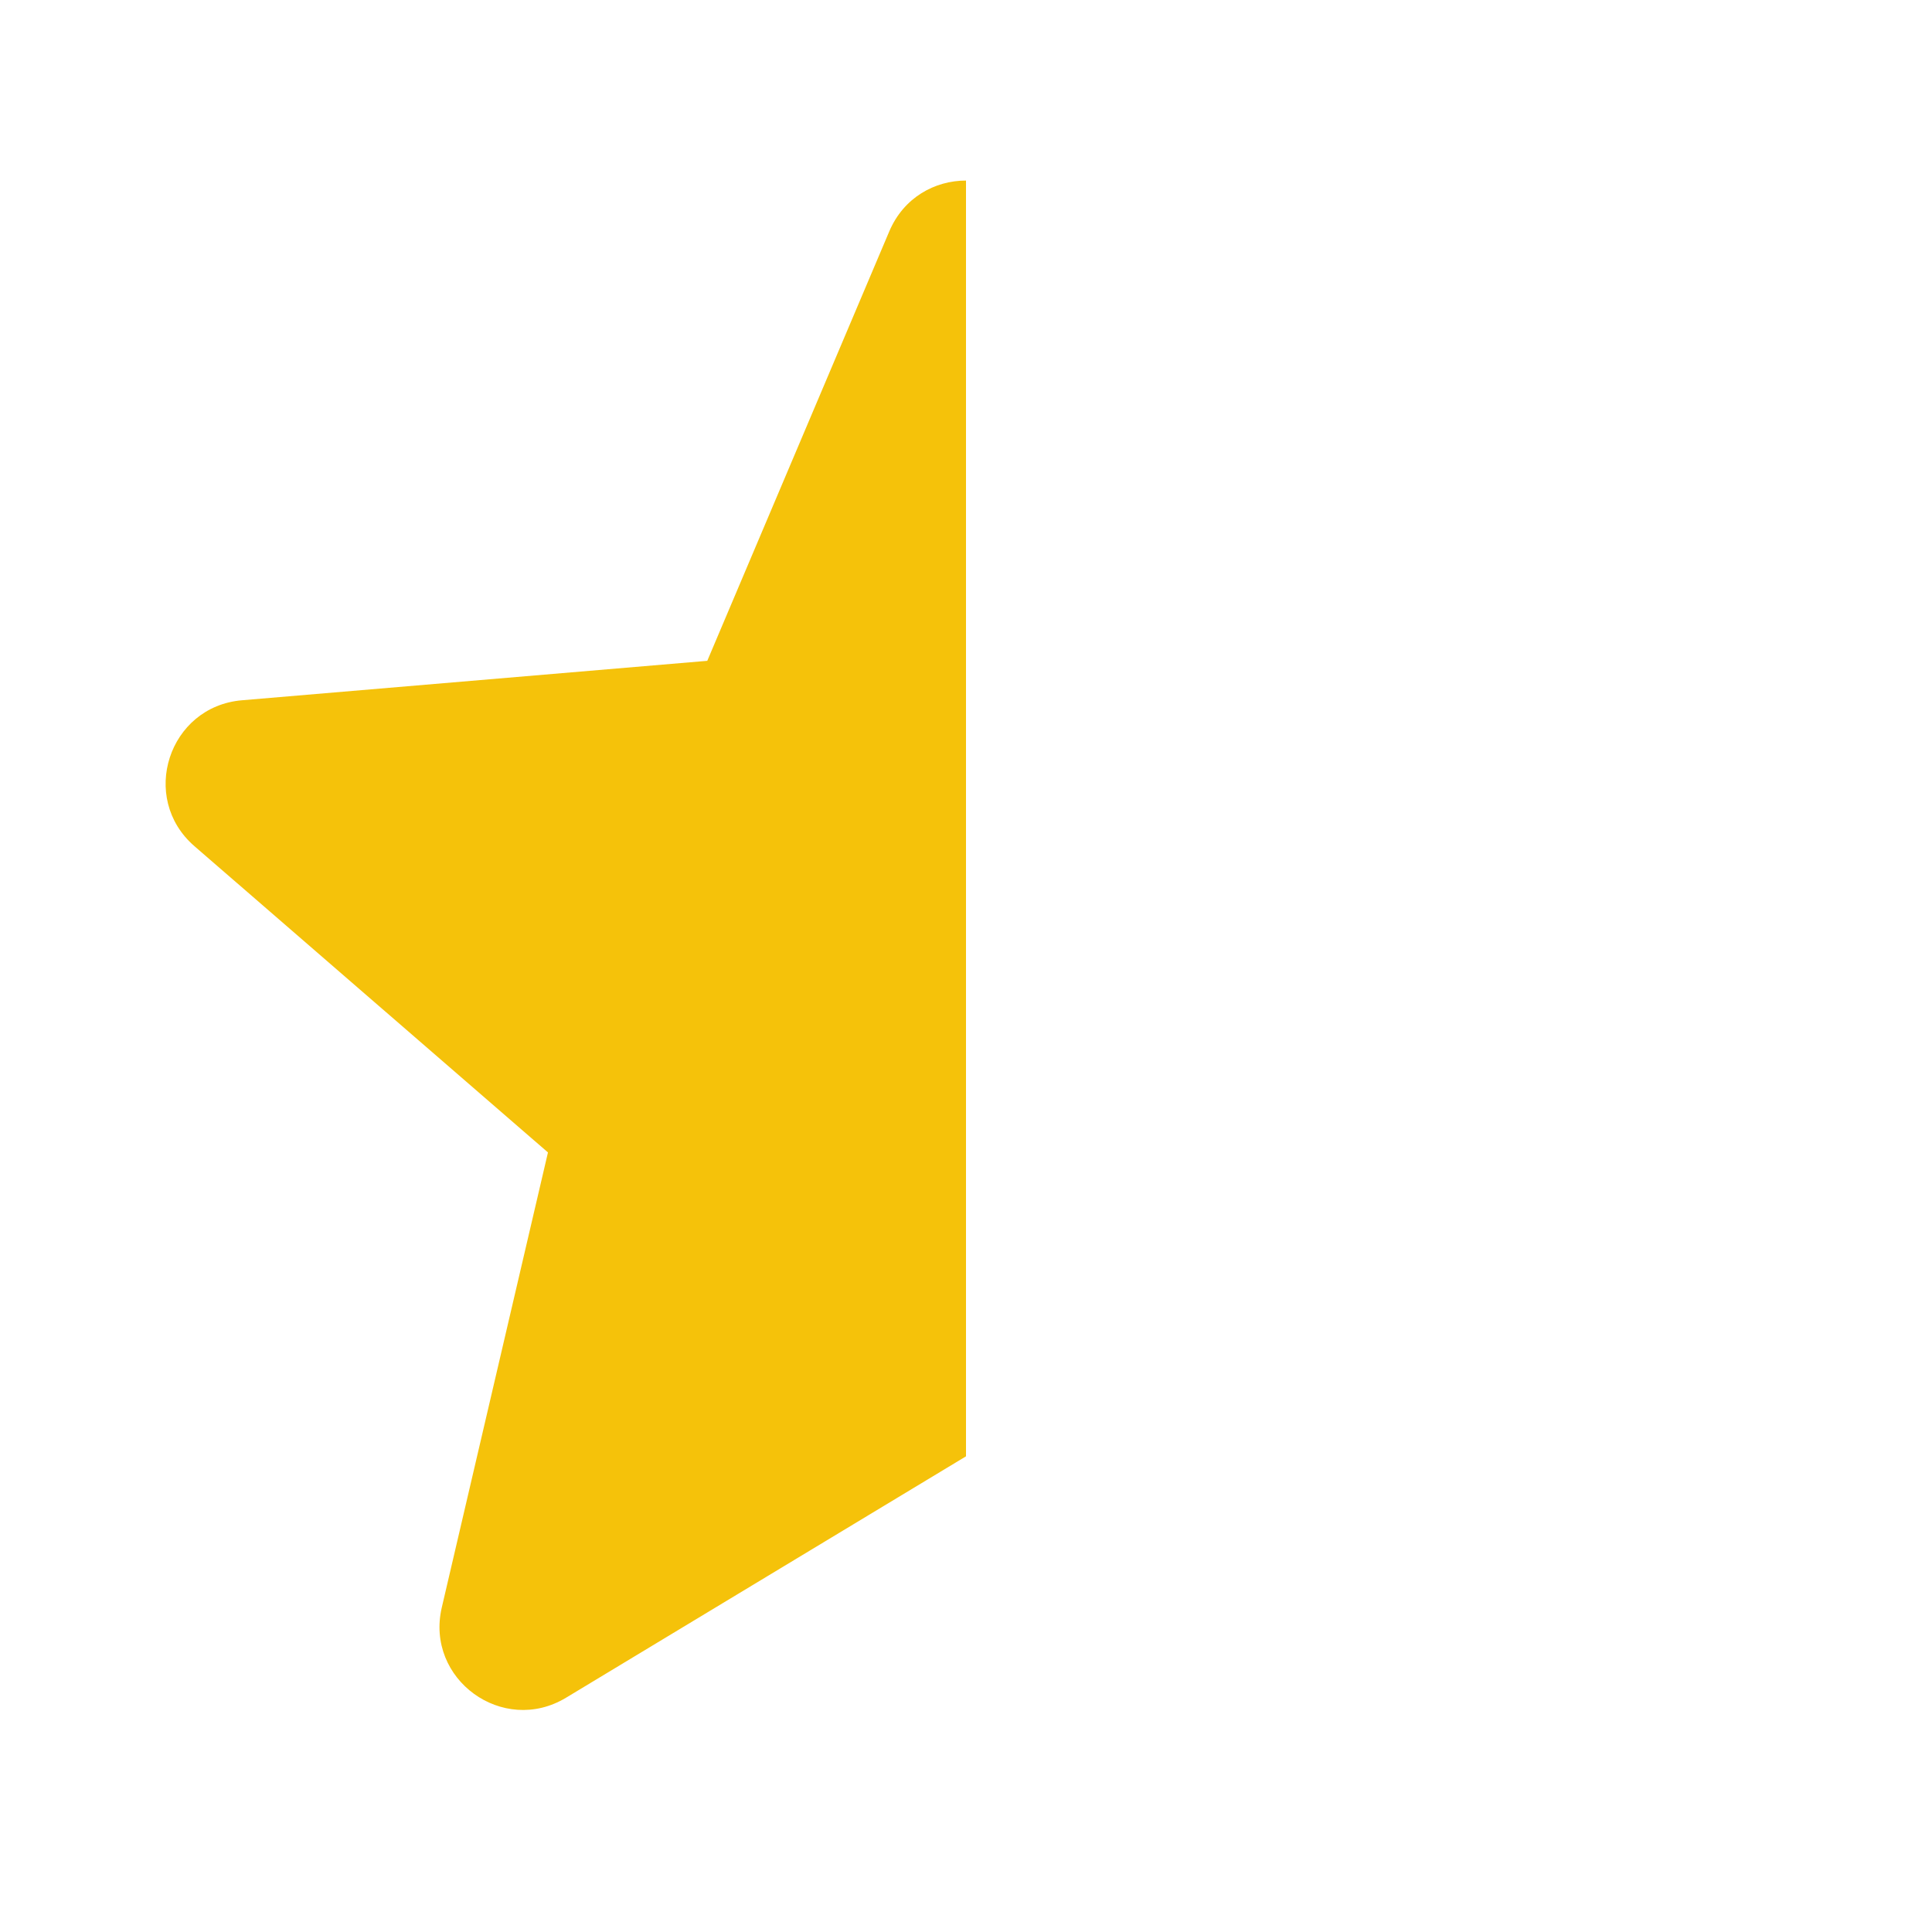 <svg width="24" height="24" viewBox="0 0 24 24" fill="none" xmlns="http://www.w3.org/2000/svg">
<path d="M12 15.755V5.751V2.243C11.613 2.243 11.226 2.453 11.047 2.874L8.786 8.209L3.006 8.699C2.094 8.776 1.724 9.913 2.416 10.512L6.807 14.316L5.488 19.969C5.28 20.86 6.247 21.563 7.031 21.09L12 18.091V15.755Z" fill="#F5C20A"/>
</svg>
